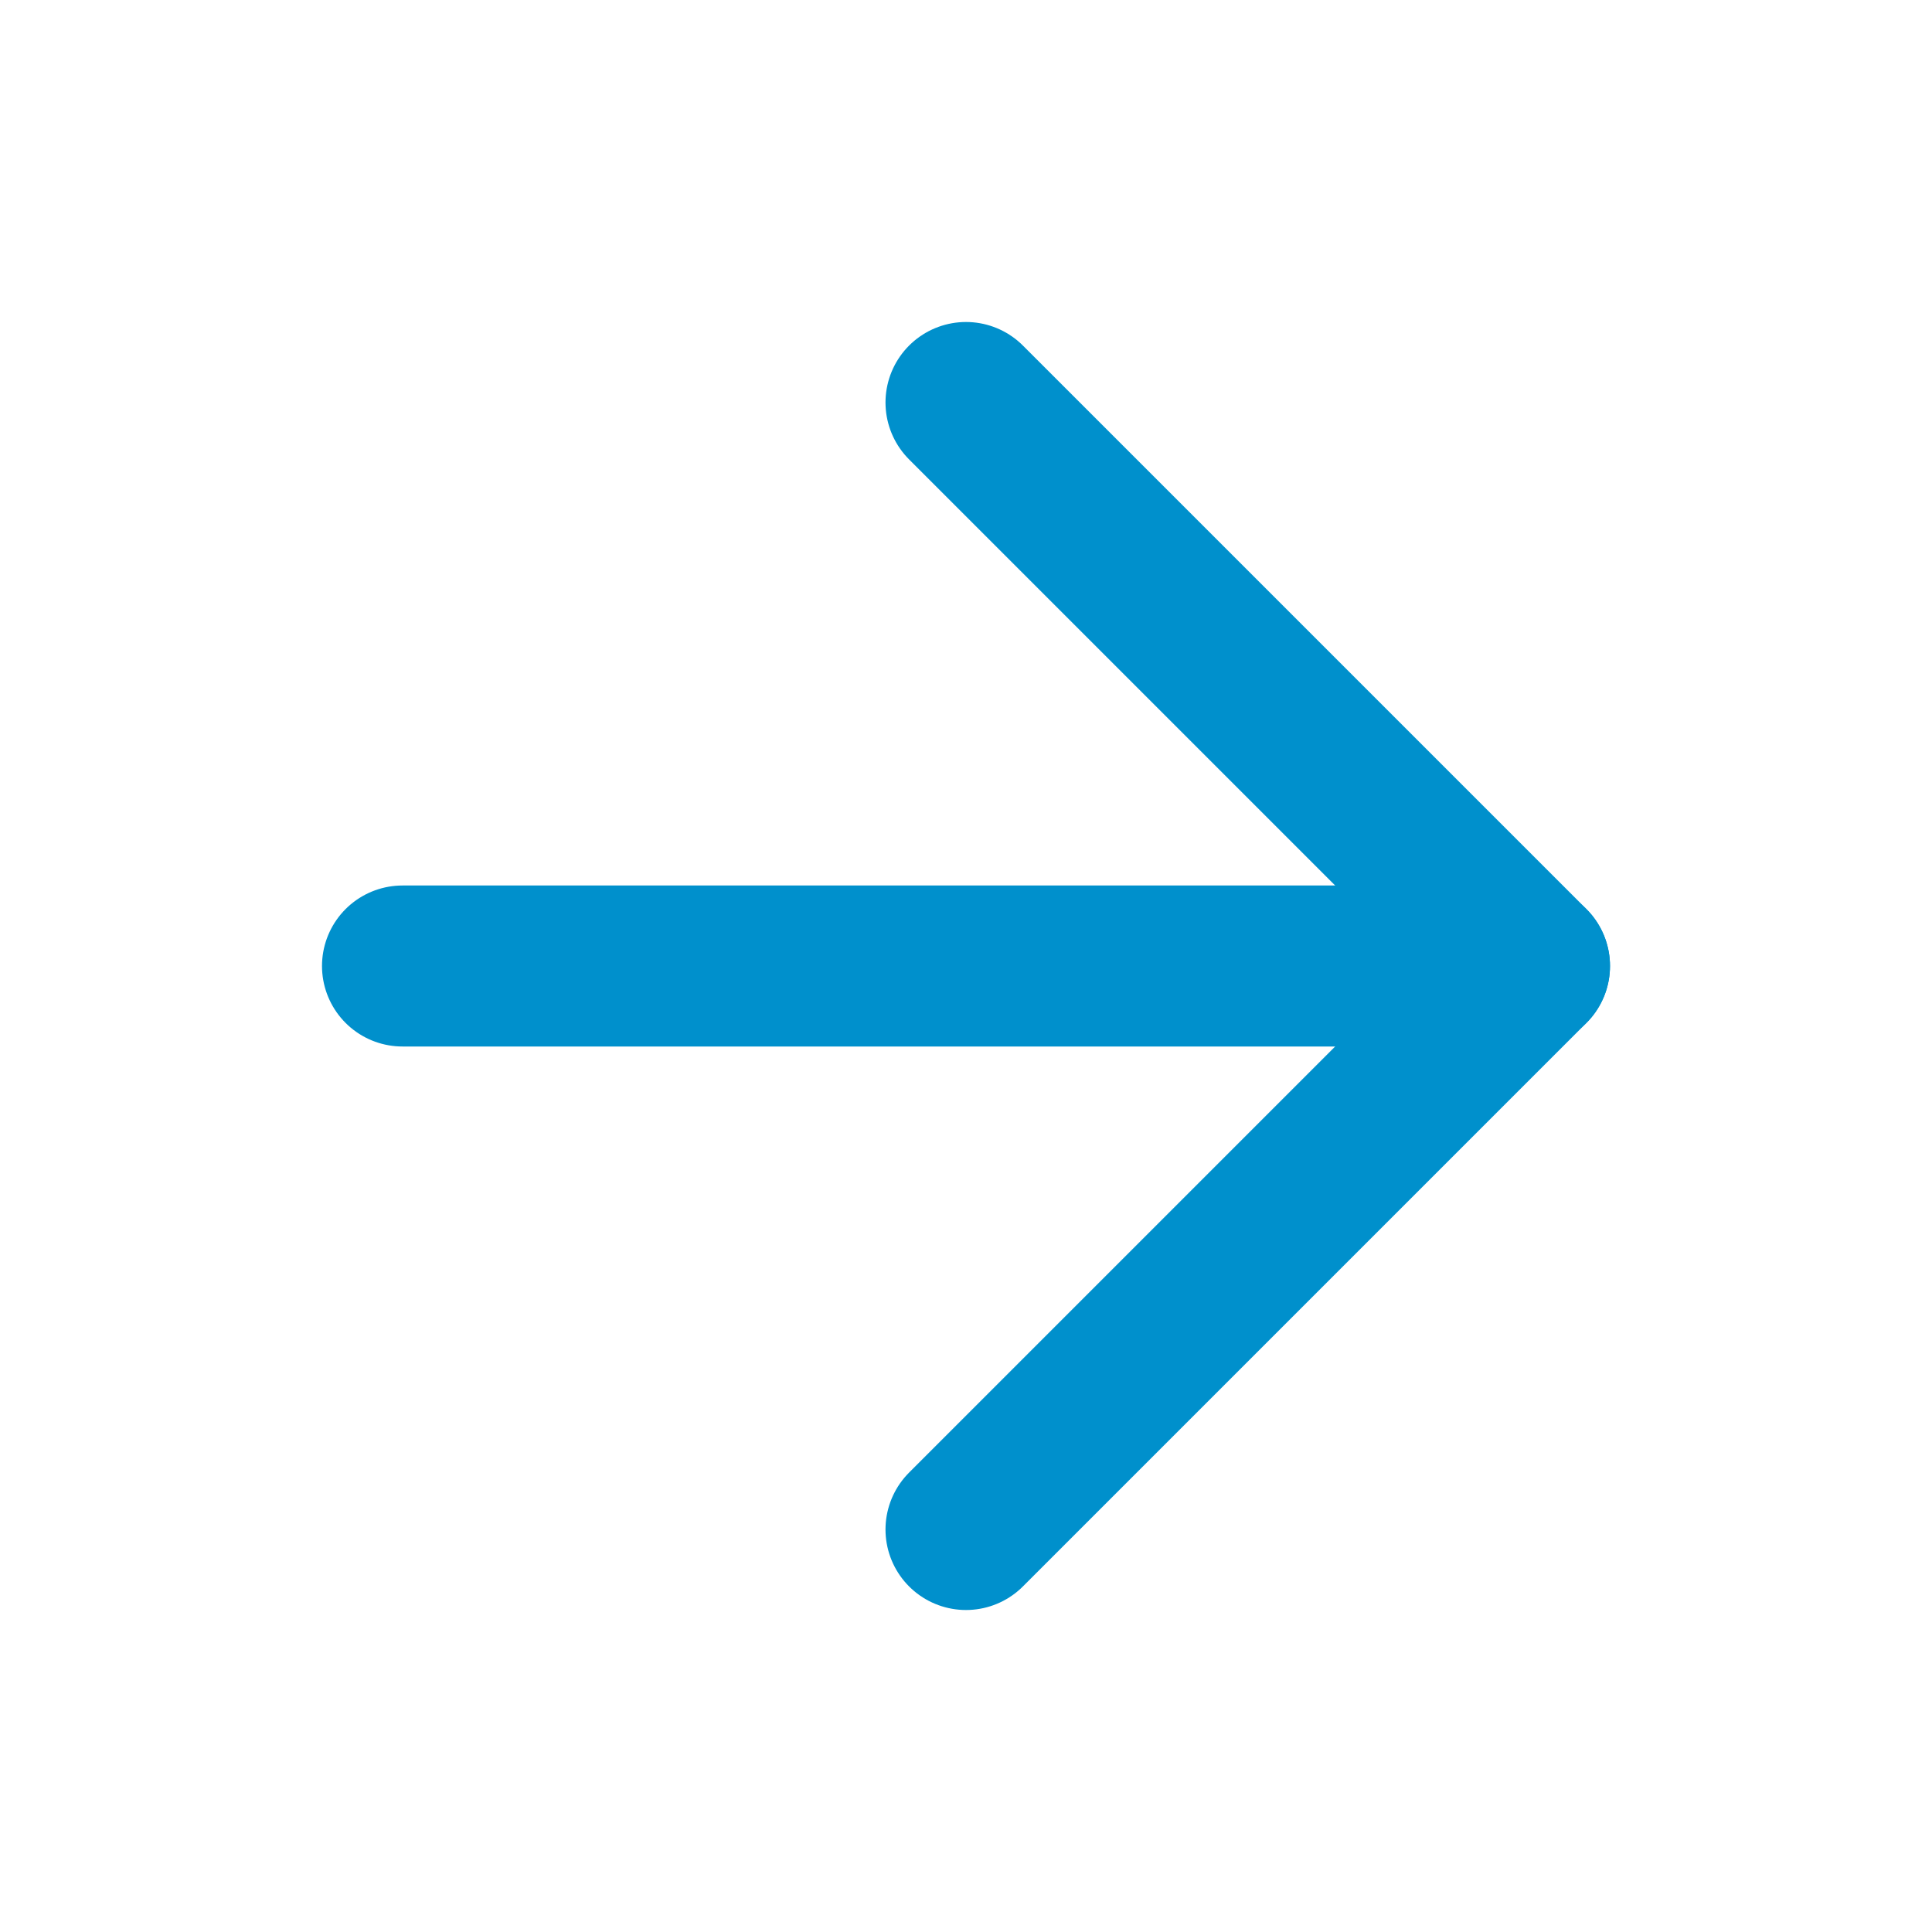 <svg width="24" height="24" viewBox="0 0 24 24" fill="none" xmlns="http://www.w3.org/2000/svg">
<path d="M5 12H19" stroke="#0090CC" stroke-width="2" stroke-linecap="round" stroke-linejoin="round"/>
<path d="M12 5L19 12L12 19" stroke="#0090CC" stroke-width="2" stroke-linecap="round" stroke-linejoin="round"/>
</svg>
